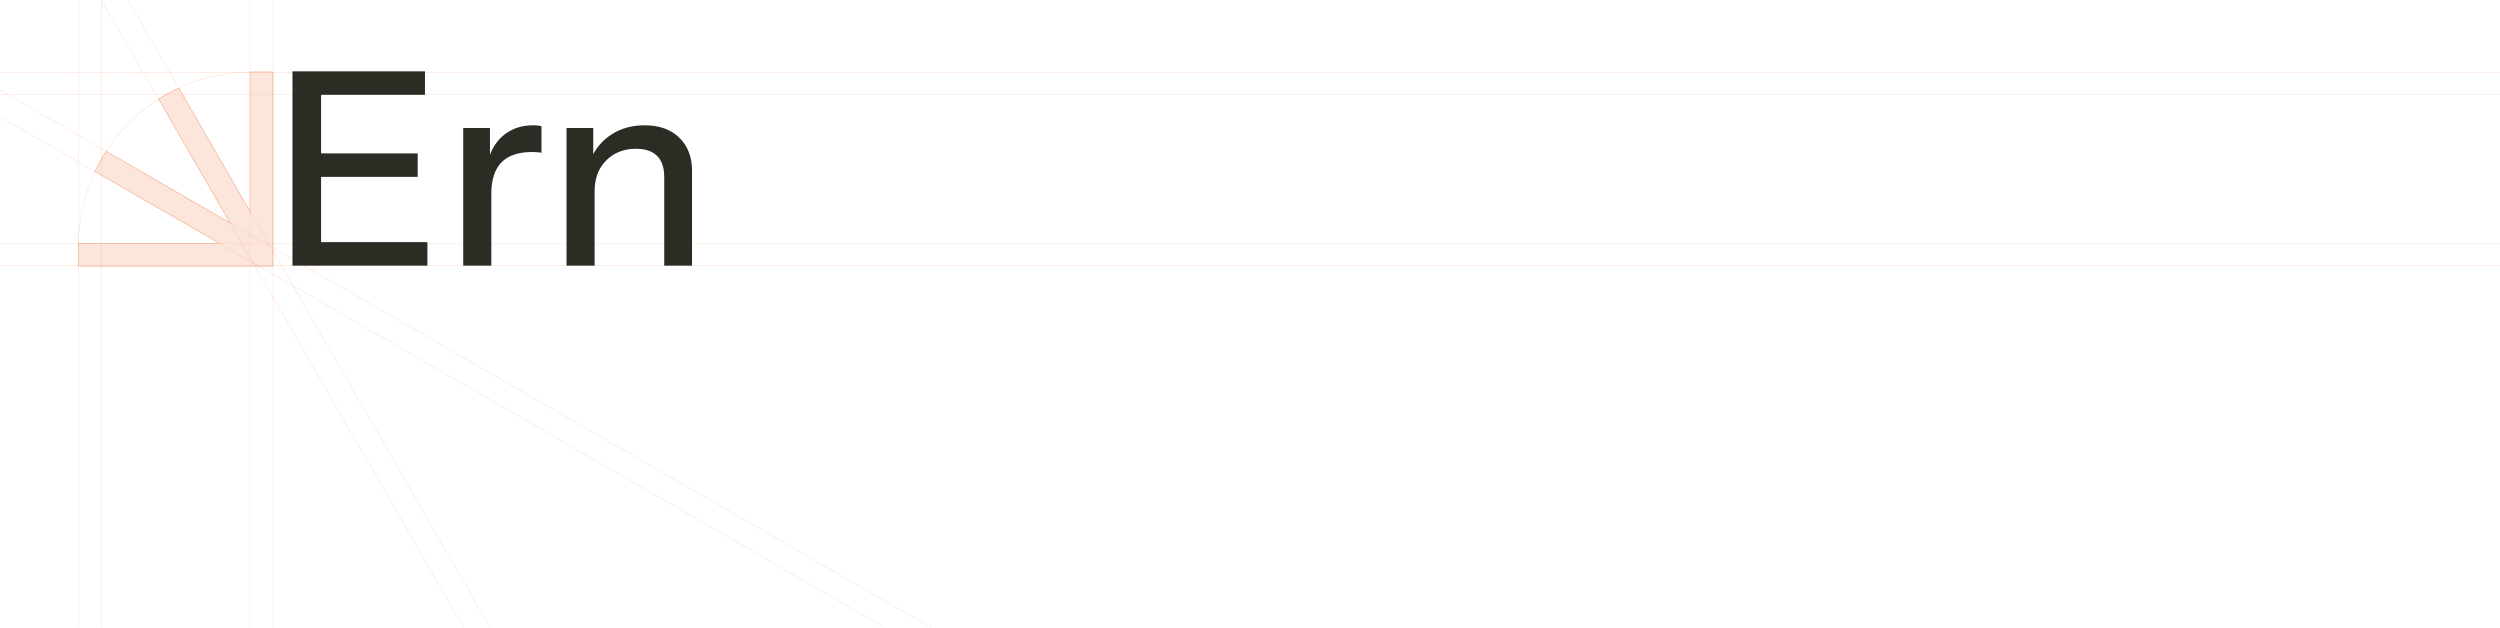 <svg width="1450" height="364" viewBox="0 0 1450 364" fill="none" xmlns="http://www.w3.org/2000/svg">
<path d="M145.99 41.738H158.342V154.455H45.625V142.104C45.625 141.765 45.627 141.427 45.631 141.09H127.187L126.972 140.966L55.102 99.472C57.007 95.419 59.175 91.515 61.583 87.78L133.187 129.12L133.401 129.244L133.277 129.029L91.978 57.496C95.721 55.101 99.634 52.949 103.694 51.06L144.853 122.347L144.977 122.562V41.743C145.314 41.74 145.652 41.738 145.99 41.738Z" fill="#EC662C" fill-opacity="0.17" stroke="#EC662C" stroke-width="0.133"/>
<path d="M145.99 41.738H158.342V154.455H45.625V142.104C45.625 86.674 90.56 41.738 145.99 41.738Z" stroke="#EC662C" stroke-opacity="0.46" stroke-width="0.133"/>
<rect x="144.976" y="-311.933" width="13.366" height="918.867" stroke="#EC662C" stroke-opacity="0.46" stroke-width="0.133"/>
<rect x="45.39" y="-311.933" width="13.366" height="918.867" stroke="#EC662C" stroke-opacity="0.46" stroke-width="0.133"/>
<rect x="-77.314" y="-235.725" width="13.366" height="892.648" transform="rotate(-30 -77.314 -235.725)" stroke="#EC662C" stroke-opacity="0.46" stroke-width="0.133"/>
<rect x="-287.686" y="-98.438" width="13.366" height="1006.54" transform="rotate(-60 -287.686 -98.438)" stroke="#EC662C" stroke-opacity="0.46" stroke-width="0.133"/>
<rect x="-434.933" y="154.014" width="12.867" height="2252.87" transform="rotate(-90 -434.933 154.014)" stroke="#EC662C" stroke-opacity="0.46" stroke-width="0.133"/>
<rect x="-434.933" y="55.014" width="12.867" height="2252.87" transform="rotate(-90 -434.933 55.014)" stroke="#EC662C" stroke-opacity="0.46" stroke-width="0.133"/>
<path d="M169.63 154.071V41.373H186.222V154.071H169.63ZM177.769 154.071V140.454H247.893V154.071H177.769ZM177.769 102.574V88.957H242.258V102.574H177.769ZM177.769 54.99V41.373H246.484V54.99H177.769ZM268.678 154.071V74.243H284.174V94.122H284.956V154.071H268.678ZM284.956 112.435L282.921 93.496C284.8 86.713 288.035 81.548 292.626 78C297.218 74.452 302.696 72.678 309.061 72.678C311.461 72.678 313.131 72.886 314.07 73.304V88.644C313.548 88.435 312.818 88.33 311.879 88.33C310.94 88.226 309.792 88.174 308.435 88.174C300.609 88.174 294.713 90.209 290.748 94.278C286.887 98.348 284.956 104.4 284.956 112.435ZM328.598 154.071V74.243H344.094V93.026H344.876V154.071H328.598ZM385.26 154.071V102.731C385.26 97.2 383.851 93.078 381.034 90.365C378.321 87.652 374.251 86.296 368.825 86.296C364.129 86.296 359.955 87.339 356.303 89.426C352.755 91.513 349.937 94.383 347.85 98.035C345.868 101.687 344.876 106.018 344.876 111.027L342.842 91.93C345.45 85.983 349.468 81.287 354.894 77.843C360.32 74.4 366.633 72.678 373.834 72.678C382.39 72.678 389.121 75.078 394.025 79.878C398.93 84.678 401.382 91.043 401.382 98.974V154.071H385.26Z" fill="#2C2C24"/>
</svg>
